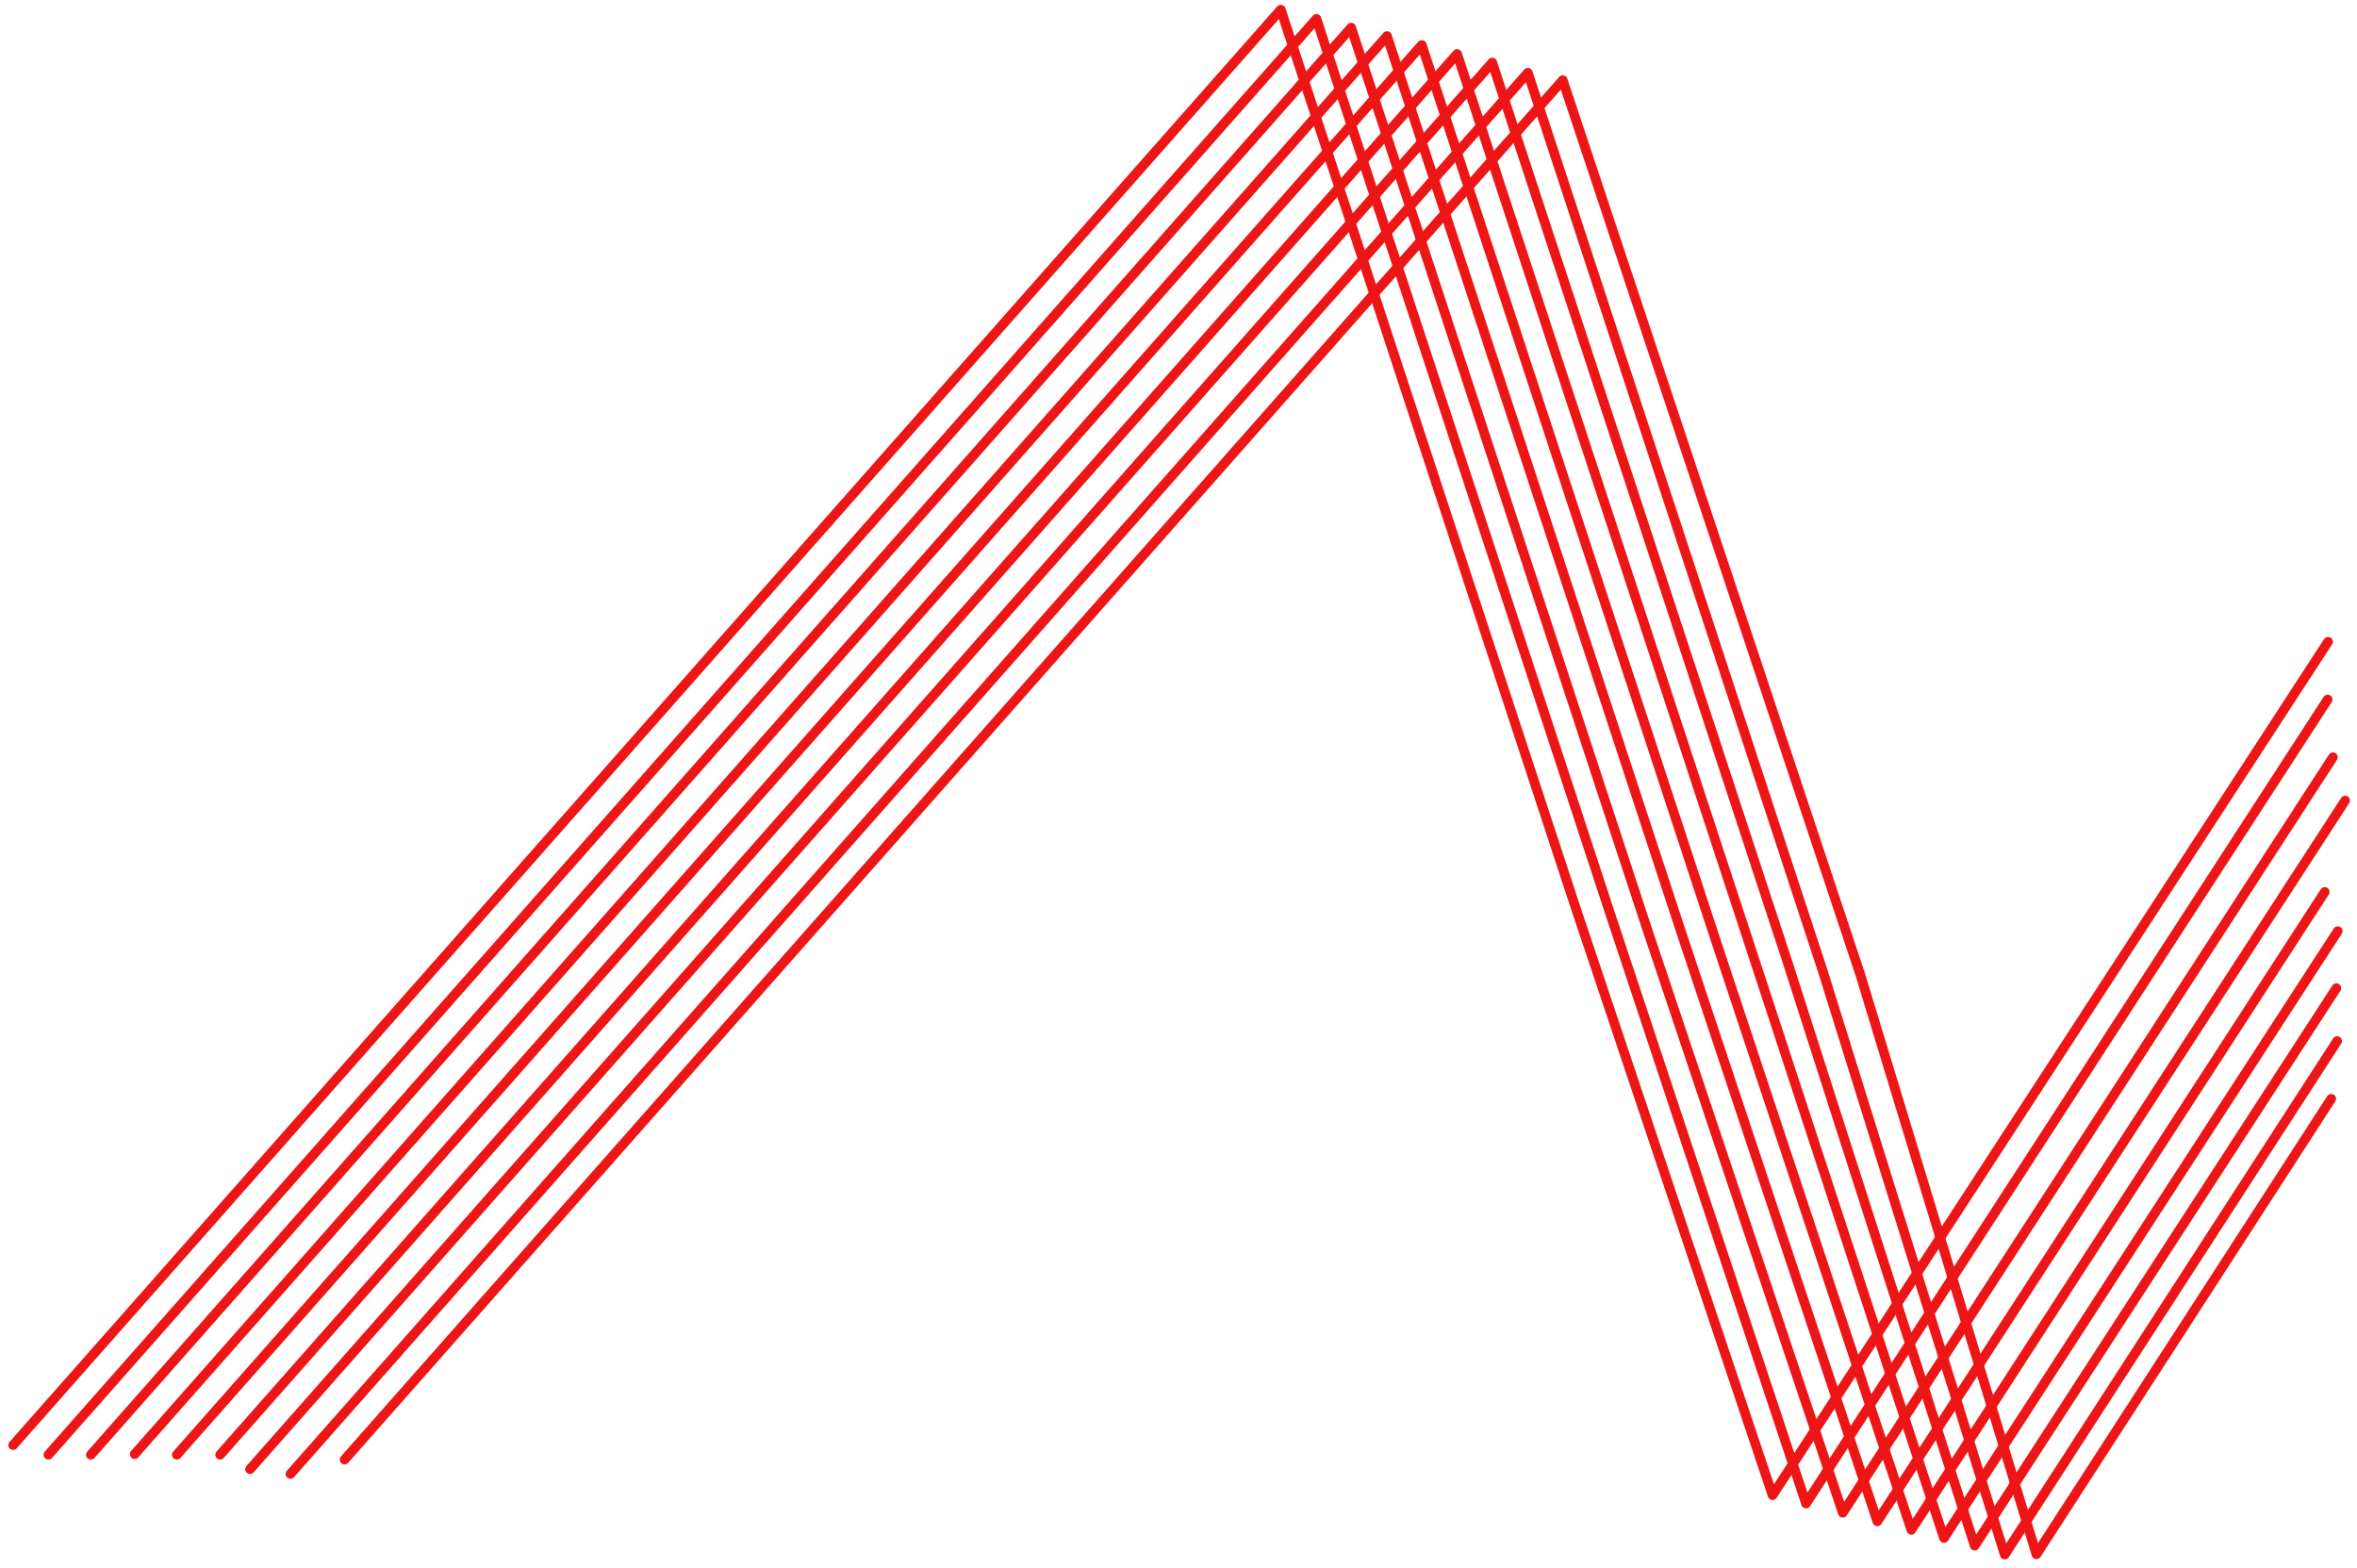 <svg width="245" height="163" viewBox="0 0 245 163" fill="none" xmlns="http://www.w3.org/2000/svg">
<path d="M242.858 102.702L205.259 160.654L185.763 99.865L155.114 6.498L25.99 152.702" stroke="#ED1515" stroke-linecap="round" stroke-linejoin="round"/>
<path d="M242.939 108.202L208.381 161.583L189.47 100.927L158.816 7.56L30.189 153.202" stroke="#ED1515" stroke-linecap="round" stroke-linejoin="round"/>
<path d="M242.322 114.202L211.676 161.557L193.39 101.36L162.44 8.332L35.819 151.703" stroke="#ED1515" stroke-linecap="round" stroke-linejoin="round"/>
<path d="M22.881 151.202L151.464 5.608L182.119 98.976L202.066 159.858L243 96.778" stroke="#ED1515" stroke-linecap="round" stroke-linejoin="round"/>
<path d="M241.65 92.703L198.674 159.01L178.443 98.044L147.789 4.676L18.382 151.203" stroke="#ED1515" stroke-linecap="round" stroke-linejoin="round"/>
<path d="M243.771 83.203L195.14 158.128L174.825 97.113L144.175 3.746L14 151.141" stroke="#ED1515" stroke-linecap="round" stroke-linejoin="round"/>
<path d="M9.447 151.203L140.449 2.872L171.103 96.239L191.546 157.231L242.501 78.703" stroke="#ED1515" stroke-linecap="round" stroke-linejoin="round"/>
<path d="M5.033 151.203L136.841 1.961L167.489 95.331L187.728 156.277L241.949 72.703" stroke="#ED1515" stroke-linecap="round" stroke-linejoin="round"/>
<path d="M241.994 66.702L184.25 155.409L163.787 94.368L133.134 1L1.365 150.203" stroke="#ED1515" stroke-linecap="round" stroke-linejoin="round"/>
</svg>
